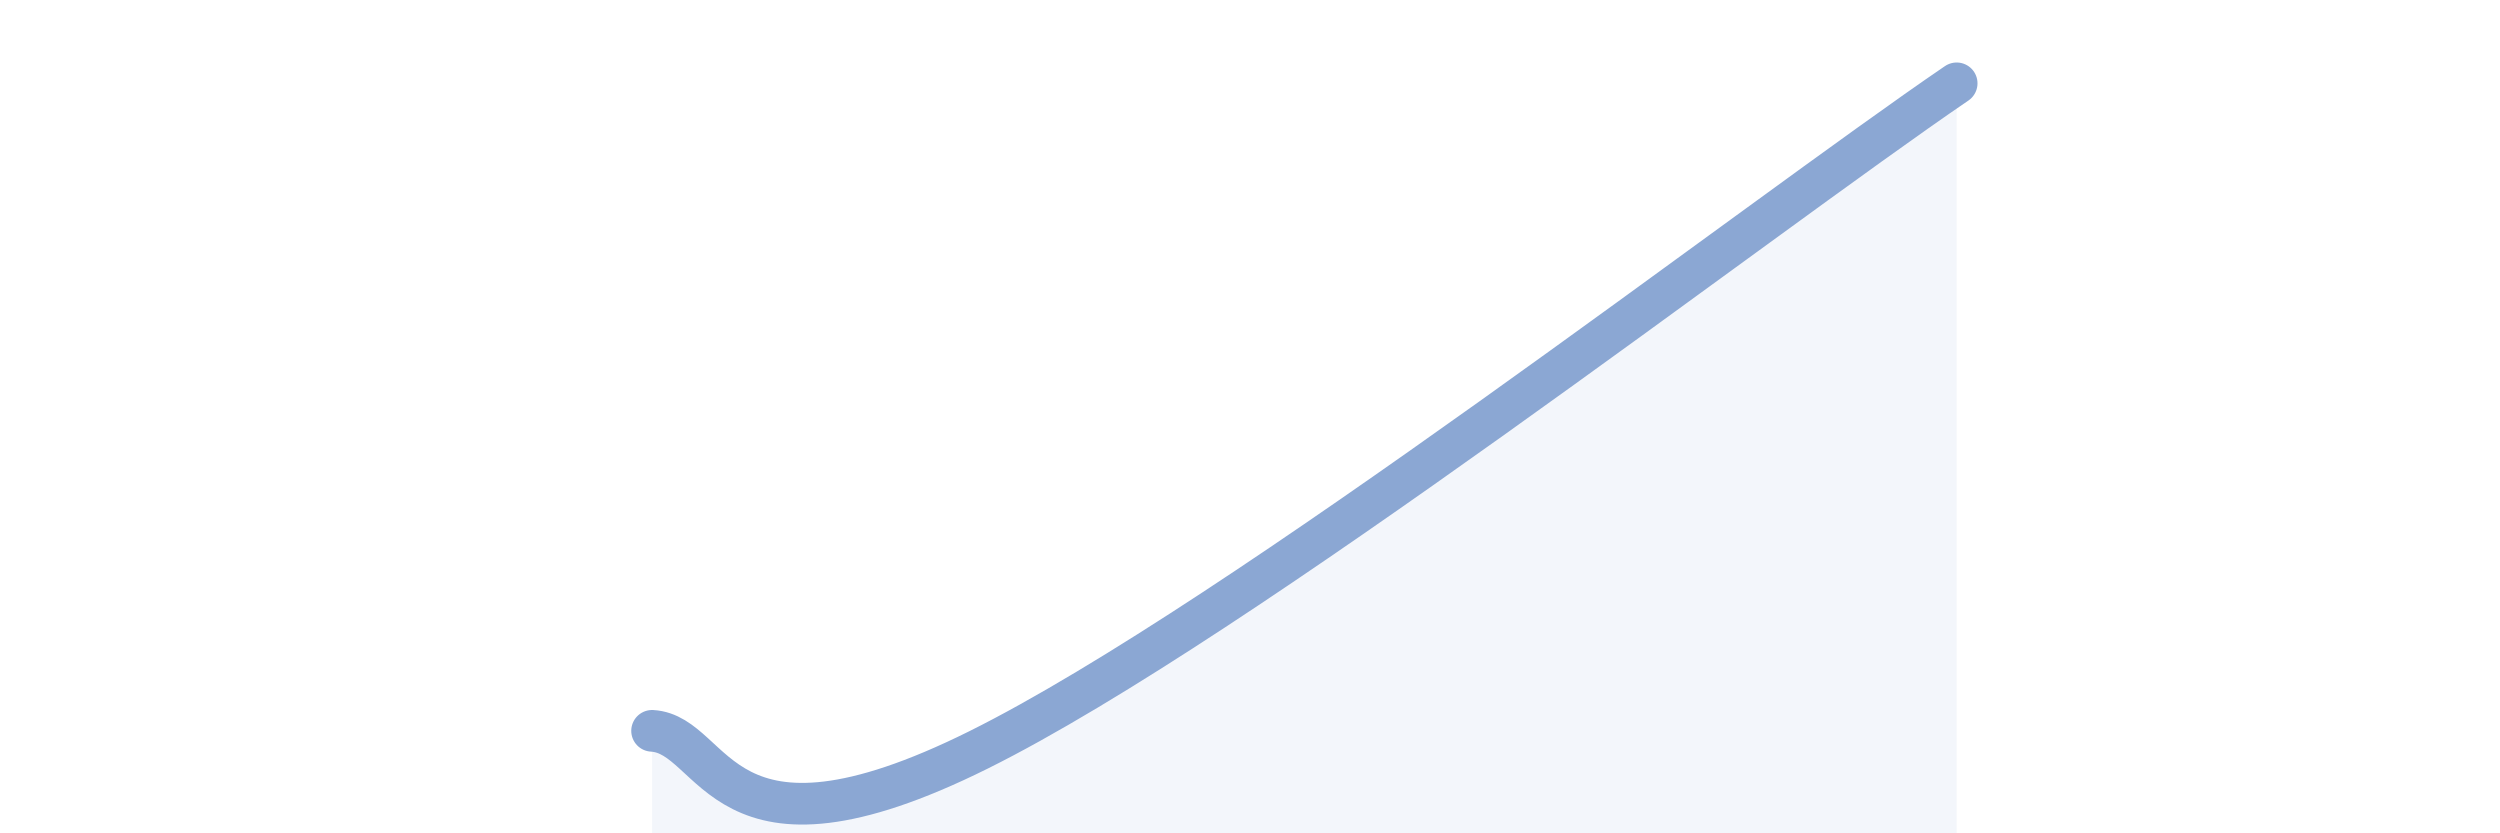 
    <svg width="60" height="20" viewBox="0 0 60 20" xmlns="http://www.w3.org/2000/svg">
      <path
        d="M 15.65,17.54 C 17.22,17.63 17.22,21.11 23.48,18 C 29.74,14.89 42.26,5.2 46.96,2L46.96 20L15.65 20Z"
        fill="#8ba7d3"
        opacity="0.1"
        stroke-linecap="round"
        stroke-linejoin="round"
      />
      <path
        d="M 15.65,17.54 C 17.22,17.63 17.22,21.11 23.48,18 C 29.74,14.89 42.26,5.2 46.96,2"
        stroke="#8ba7d3"
        stroke-width="1"
        fill="none"
        stroke-linecap="round"
        stroke-linejoin="round"
      />
    </svg>
  